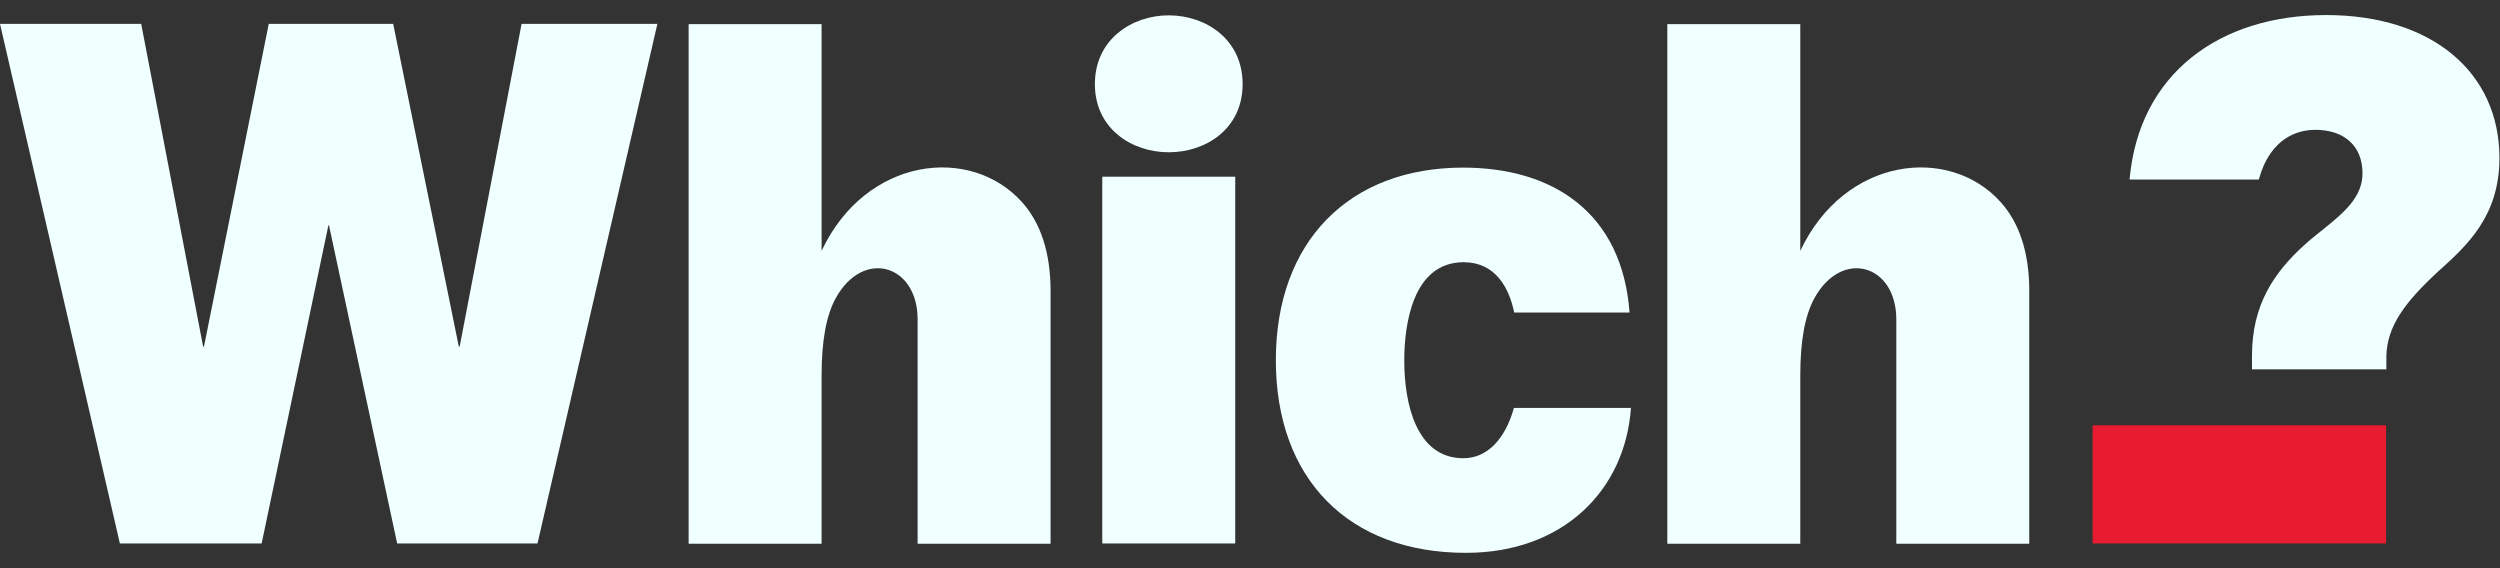 <svg xmlns="http://www.w3.org/2000/svg" width="88" height="20" viewBox="0 0 88 20" fill="none" role="img" aria-labelledby="which-logo">
	<rect x="0" y="0" width="88" height="20" fill="#333333" stroke="none"/>
	<title id="which-logo">
		Which? logo
	</title>
	<g id="which-logo-Group">
		<path id="which-logo-Vector" d="M18.36 0.84L16.18 12.2H16.15L13.84 0.84H9.46L7.18 12.2H7.15L4.97 0.84H0L4.22 19.13H9.21L11.56 7.93H11.58L13.98 19.13H18.92L23.14 0.84H18.36Z" fill="#F0FFFF" />
		<g id="which-logo-Clip path group">
			<g id="which-logo-Group_2">
				<path id="which-logo-Vector_3" d="M79.27 13V12.52C79.27 10.74 80.03 9.6 81.14 8.6C81.35 8.41 81.57 8.24 81.78 8.07C82.51 7.48 83.16 6.94 83.16 6.1C83.16 5.14 82.52 4.57 81.5 4.57C80.57 4.57 79.86 5.16 79.55 6.19L79.51 6.32H74.96C75.29 2.58 78.14 0.53 81.88 0.53C85.62 0.53 87.98 2.56 87.98 5.56C87.98 7.61 86.84 8.64 85.83 9.55C84.61 10.67 84.03 11.51 84 12.52V13H79.28H79.27Z" fill="#F0FFFF" />
				<path id="which-logo-Vector_4" d="M83.99 14.97H73.66V19.13H83.99V14.97Z" fill="#E81C30" />
				<path id="which-logo-Vector_5" d="M66.75 19.13V11.24C66.75 9.3 64.82 8.74 63.86 10.51C63.53 11.12 63.37 12.01 63.37 13.22V19.14H58.69V0.85H63.37V8.83C64.93 5.52 68.61 5.1 70.42 7.11C71.08 7.84 71.43 8.89 71.43 10.24V19.14H66.75V19.13Z" fill="#F0FFFF" />
				<path id="which-logo-Vector_6" d="M32.3 19.13V11.24C32.3 9.3 30.37 8.74 29.41 10.51C29.08 11.12 28.92 12.01 28.92 13.22V19.14H24.24V0.85H28.92V8.83C30.48 5.52 34.16 5.1 35.97 7.11C36.63 7.84 36.98 8.89 36.98 10.24V19.14H32.3V19.13Z" fill="#F0FFFF" />
				<path id="which-logo-Vector_7" d="M43.48 6.22H38.8V19.13H43.48V6.22Z" fill="#F0FFFF" />
				<path id="which-logo-Vector_8" d="M57.41 14.35C57.21 17.26 55.02 19.46 51.6 19.46C47.47 19.46 44.91 16.86 44.91 12.68C44.91 8.5 47.49 5.9 51.5 5.9C54.66 5.9 57.1 7.48 57.36 11H53.3C53.12 10.13 52.64 9.23 51.52 9.23C49.72 9.23 49.43 11.44 49.43 12.69C49.43 14.2 49.85 16.13 51.51 16.13C52.34 16.13 52.98 15.47 53.29 14.36H57.42L57.41 14.35Z" fill="#F0FFFF" />
				<path id="which-logo-Vector_9" d="M41.14 5.36C39.85 5.36 38.54 4.54 38.54 2.96C38.54 1.38 39.85 0.54 41.14 0.54C42.43 0.54 43.74 1.37 43.74 2.96C43.74 4.55 42.43 5.36 41.14 5.36Z" fill="#F0FFFF" />
			</g>
		</g>
	</g>
</svg>
